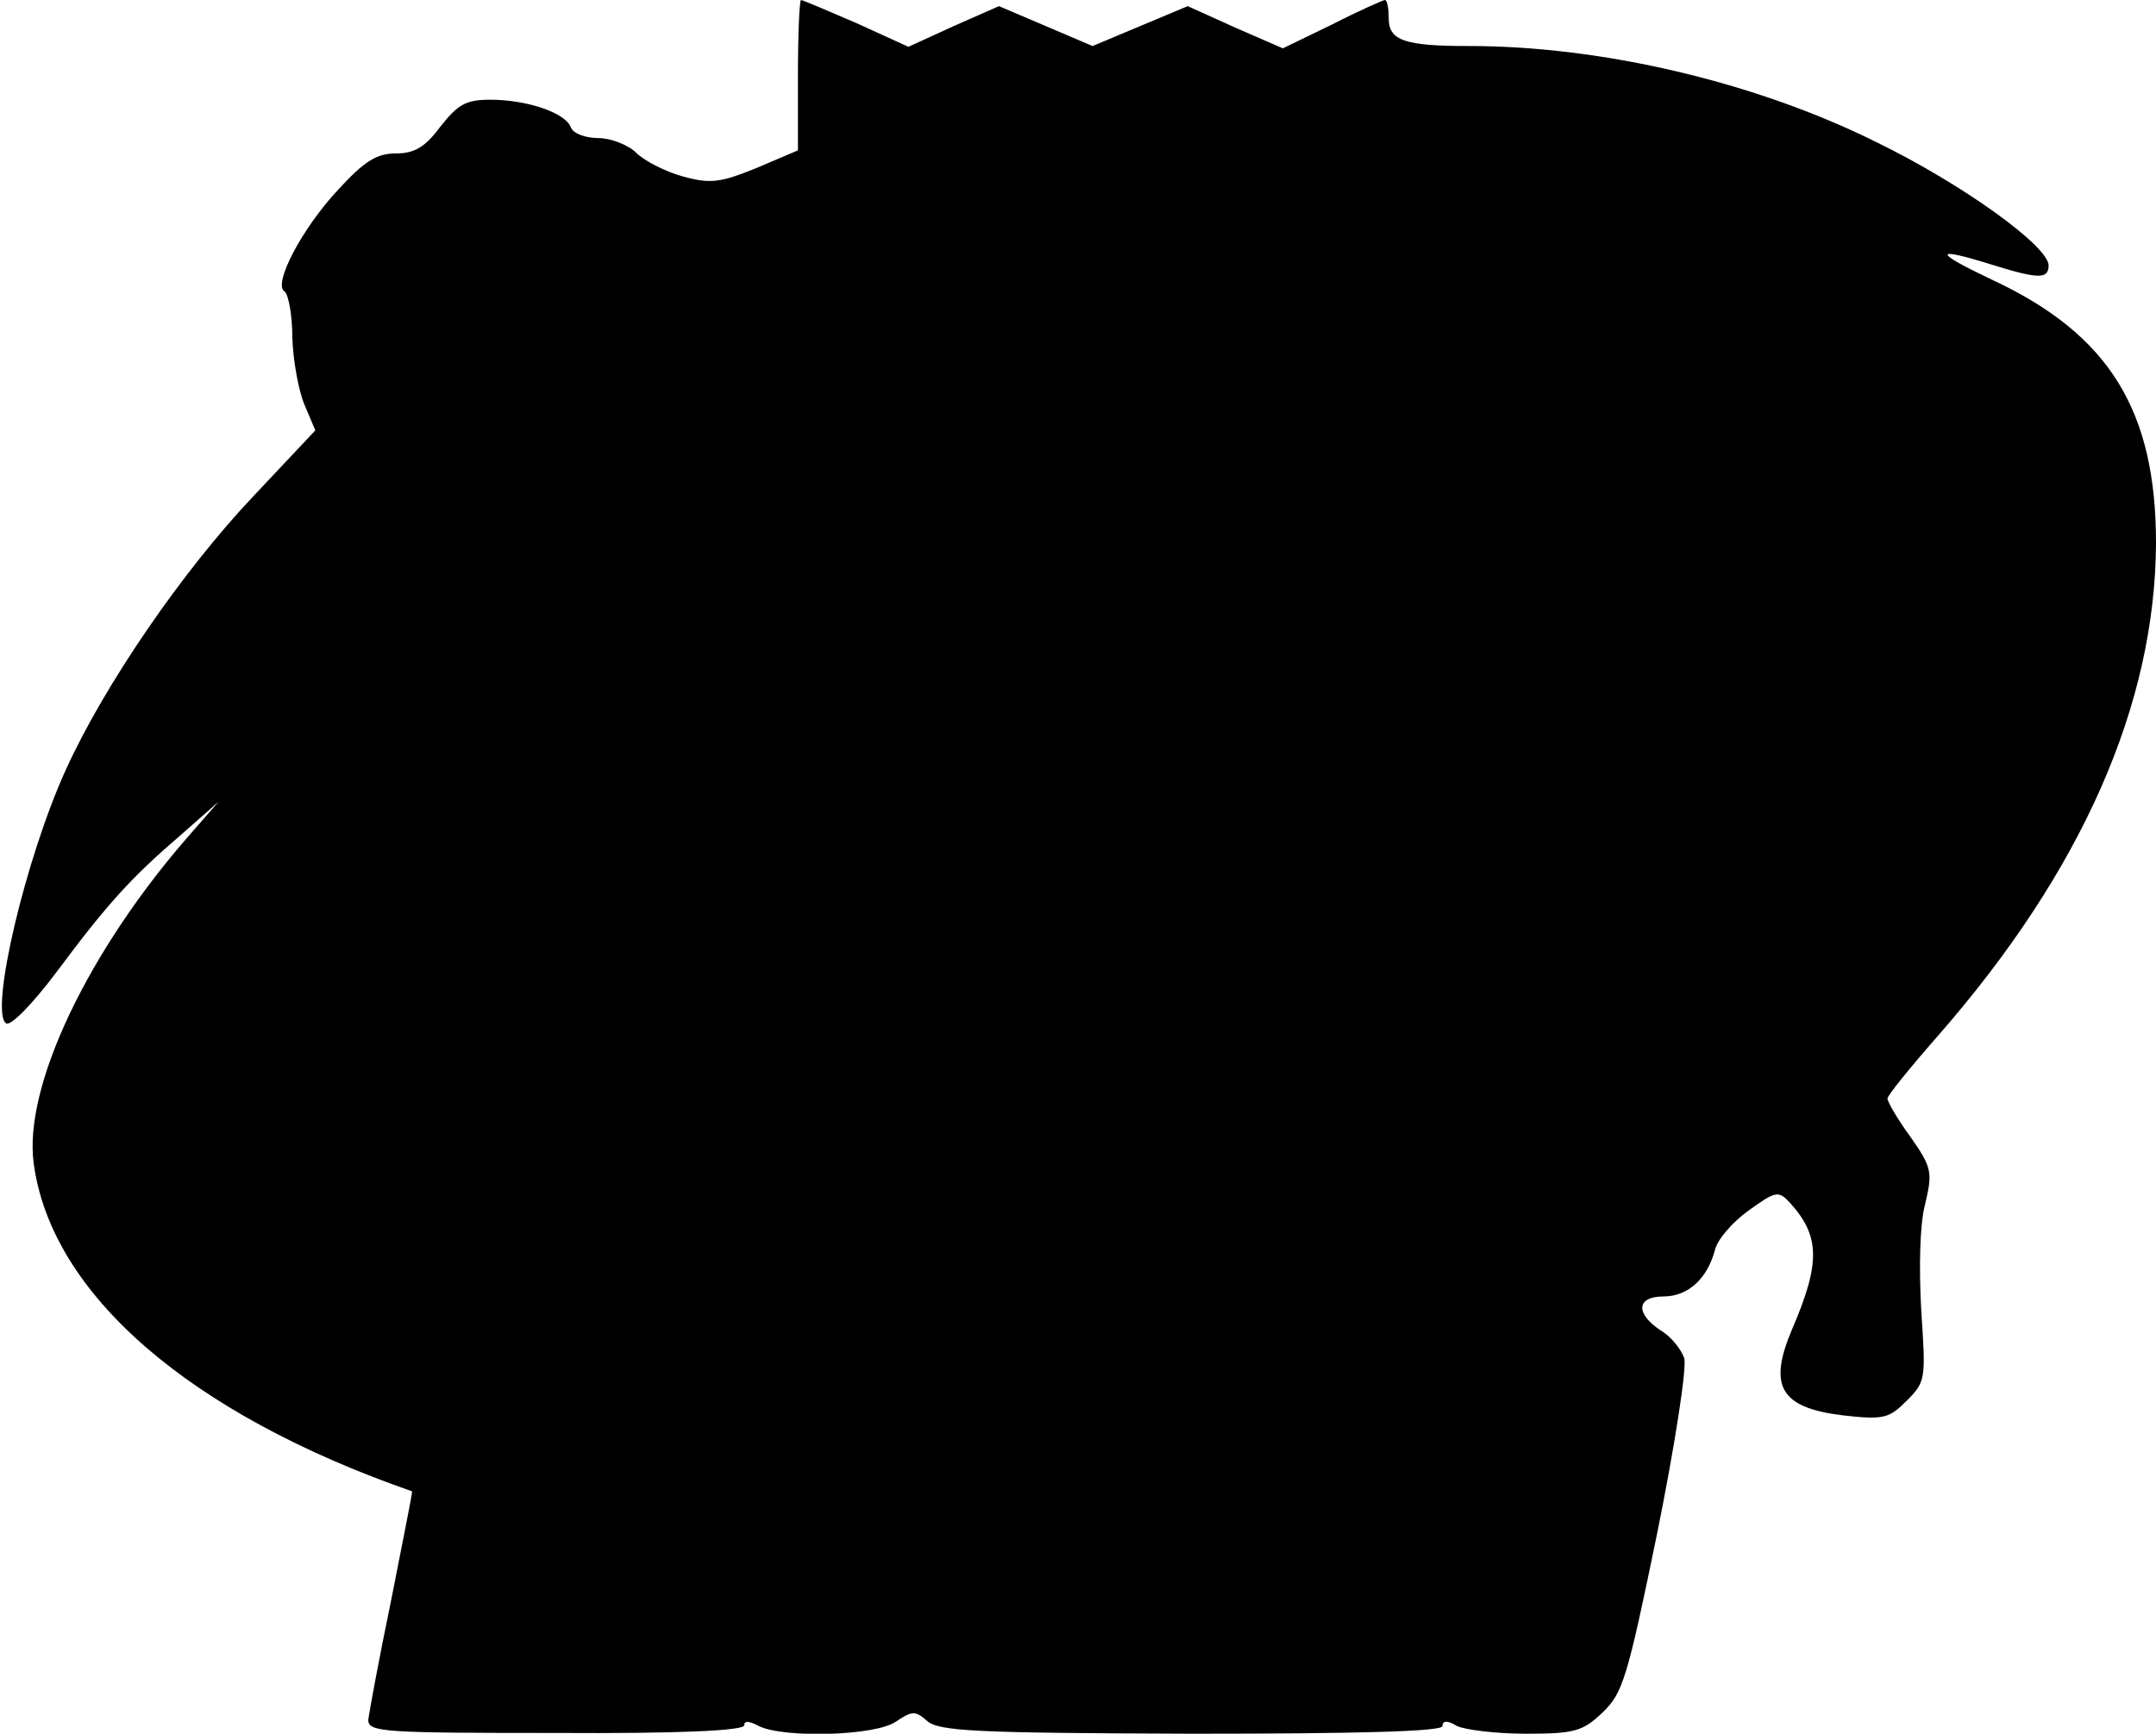 <?xml version="1.0" standalone="no"?>
<!DOCTYPE svg PUBLIC "-//W3C//DTD SVG 20010904//EN"
 "http://www.w3.org/TR/2001/REC-SVG-20010904/DTD/svg10.dtd">
<svg version="1.0" xmlns="http://www.w3.org/2000/svg"
 width="281pt" height="226pt" viewBox="0 0 281 226"
 preserveAspectRatio="xMidYMid meet">
<g transform="translate(0,226) scale(0.1,-0.1)"
fill="#000000" stroke="none">
<path d="M1040 2162 l0 -98 -54 -23 c-47 -19 -60 -21 -96 -11 -22 6 -50 20
-61 31 -10 10 -33 19 -49 19 -17 0 -33 6 -36 14 -7 19 -57 36 -105 36 -32 0
-42 -6 -65 -35 -20 -27 -34 -35 -58 -35 -25 0 -41 -10 -75 -47 -47 -50 -86
-124 -70 -133 5 -4 10 -31 10 -60 1 -30 8 -69 16 -88 l14 -33 -80 -85 c-93
-98 -195 -247 -245 -357 -53 -116 -100 -317 -78 -331 6 -4 35 26 65 66 67 90
98 124 162 179 l50 44 -35 -40 c-135 -153 -220 -332 -206 -432 23 -170 203
-326 493 -427 1 -1 -12 -64 -27 -141 -16 -77 -29 -148 -30 -157 0 -16 20 -17
245 -17 159 -1 245 3 245 10 0 6 6 6 19 -1 32 -16 153 -13 179 6 21 14 25 14
40 1 15 -14 64 -16 345 -17 222 0 327 3 327 10 0 7 6 8 19 0 11 -5 51 -10 90
-10 63 0 74 3 100 28 26 25 32 44 71 234 23 114 39 217 35 228 -4 11 -17 28
-31 36 -33 22 -31 44 4 44 32 0 57 23 67 60 3 14 23 37 44 52 36 26 39 26 54
10 39 -43 40 -78 3 -164 -32 -75 -16 -103 66 -113 53 -6 60 -4 83 19 25 25 25
28 19 118 -3 55 -2 112 5 138 10 42 9 48 -19 88 -17 23 -30 46 -30 50 0 4 30
41 66 82 188 215 283 432 284 642 0 173 -61 272 -213 343 -78 37 -78 44 -1 20
61 -19 74 -19 74 -1 0 25 -112 106 -225 161 -157 78 -357 125 -530 125 -84 0
-105 7 -105 36 0 13 -2 24 -5 24 -2 0 -34 -14 -69 -32 l-64 -31 -62 27 -62 28
-62 -26 -62 -26 -61 26 -61 26 -59 -26 -59 -27 -68 31 c-37 16 -70 30 -72 30
-2 0 -4 -44 -4 -98z"/>
</g>
</svg>
